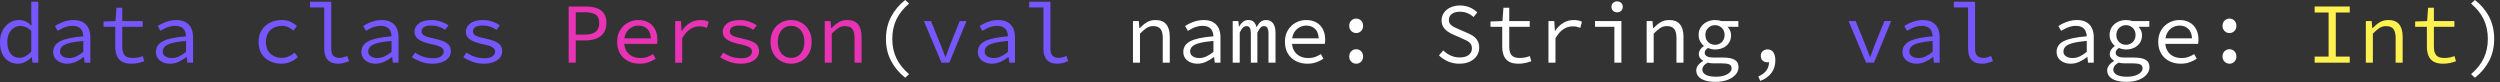 <?xml version="1.0" encoding="UTF-8" standalone="no"?>
<!DOCTYPE svg PUBLIC "-//W3C//DTD SVG 1.1//EN" "http://www.w3.org/Graphics/SVG/1.1/DTD/svg11.dtd">
<svg width="100%" height="100%" viewBox="0 0 365 12" version="1.1" xmlns="http://www.w3.org/2000/svg" xmlns:xlink="http://www.w3.org/1999/xlink" xml:space="preserve" xmlns:serif="http://www.serif.com/" style="fill-rule:evenodd;clip-rule:evenodd;stroke-linejoin:round;stroke-miterlimit:2;">
    <rect x="0" y="0" width="365" height="12" fill="#333333" stroke="none"/>
    <g transform="matrix(1,0,0,1,-10.512,-15.85)">
        <g transform="matrix(1,0,0,1,-36.963,-19.86)">
            <g id="Datenklassen-Kotlin" serif:id="Datenklassen Kotlin">
                <path d="M50.113,45.01C49.321,45.01 48.683,44.733 48.2,44.179C47.717,43.624 47.475,42.843 47.475,41.835C47.475,41.177 47.606,40.608 47.869,40.129C48.131,39.649 48.473,39.281 48.894,39.022C49.315,38.764 49.763,38.635 50.238,38.635C50.596,38.635 50.923,38.704 51.219,38.841C51.515,38.979 51.792,39.172 52.05,39.422L52.088,39.422L52.038,38.297L52.038,35.96L53.063,35.96L53.063,44.86L52.213,44.86L52.125,44.06L52.088,44.06C51.846,44.318 51.552,44.541 51.206,44.729C50.86,44.916 50.496,45.01 50.113,45.01ZM50.325,44.147C50.625,44.147 50.917,44.07 51.2,43.916C51.483,43.762 51.763,43.535 52.038,43.235L52.038,40.21C51.763,39.952 51.494,39.768 51.231,39.66C50.969,39.552 50.704,39.497 50.438,39.497C50.088,39.497 49.769,39.595 49.481,39.791C49.194,39.987 48.965,40.258 48.794,40.604C48.623,40.949 48.538,41.356 48.538,41.822C48.538,42.547 48.696,43.116 49.013,43.529C49.329,43.941 49.767,44.147 50.325,44.147Z" style="fill:rgb(118,86,253);fill-rule:nonzero;"/>
                <path d="M57.3,45.01C56.925,45.01 56.579,44.941 56.263,44.804C55.946,44.666 55.696,44.468 55.513,44.21C55.329,43.952 55.238,43.643 55.238,43.285C55.238,42.602 55.579,42.083 56.263,41.729C56.946,41.374 58.071,41.135 59.638,41.01C59.629,40.735 59.573,40.481 59.469,40.247C59.365,40.014 59.196,39.829 58.963,39.691C58.729,39.554 58.417,39.485 58.025,39.485C57.767,39.485 57.51,39.52 57.256,39.591C57.002,39.662 56.76,39.754 56.531,39.866C56.302,39.979 56.092,40.093 55.9,40.21L55.5,39.51C55.7,39.377 55.944,39.241 56.231,39.104C56.519,38.966 56.829,38.854 57.163,38.766C57.496,38.679 57.842,38.635 58.2,38.635C58.758,38.635 59.219,38.739 59.581,38.947C59.944,39.156 60.215,39.445 60.394,39.816C60.573,40.187 60.663,40.627 60.663,41.135L60.663,44.86L59.825,44.86L59.738,44.035L59.7,44.035C59.367,44.302 58.992,44.531 58.575,44.722C58.158,44.914 57.733,45.01 57.3,45.01ZM57.575,44.185C57.925,44.185 58.271,44.106 58.613,43.947C58.954,43.789 59.296,43.568 59.638,43.285L59.638,41.685C58.771,41.76 58.09,41.864 57.594,41.997C57.098,42.131 56.748,42.299 56.544,42.504C56.34,42.708 56.238,42.943 56.238,43.21C56.238,43.435 56.3,43.62 56.425,43.766C56.55,43.912 56.715,44.018 56.919,44.085C57.123,44.152 57.342,44.185 57.575,44.185Z" style="fill:rgb(118,86,253);fill-rule:nonzero;"/>
                <path d="M66.65,45.01C66.058,45.01 65.592,44.904 65.25,44.691C64.908,44.479 64.665,44.185 64.519,43.81C64.373,43.435 64.3,42.997 64.3,42.497L64.3,39.622L62.588,39.622L62.588,38.847L64.338,38.785L64.475,36.835L65.325,36.835L65.325,38.785L68.313,38.785L68.313,39.622L65.325,39.622L65.325,42.51C65.325,42.868 65.371,43.172 65.463,43.422C65.554,43.672 65.713,43.86 65.938,43.985C66.163,44.11 66.471,44.172 66.863,44.172C67.154,44.172 67.417,44.147 67.65,44.097C67.883,44.047 68.108,43.981 68.325,43.897L68.55,44.647C68.275,44.747 67.985,44.833 67.681,44.904C67.377,44.974 67.033,45.01 66.65,45.01Z" style="fill:rgb(118,86,253);fill-rule:nonzero;"/>
                <path d="M72.3,45.01C71.925,45.01 71.579,44.941 71.263,44.804C70.946,44.666 70.696,44.468 70.513,44.21C70.329,43.952 70.238,43.643 70.238,43.285C70.238,42.602 70.579,42.083 71.263,41.729C71.946,41.374 73.071,41.135 74.638,41.01C74.629,40.735 74.573,40.481 74.469,40.247C74.365,40.014 74.196,39.829 73.963,39.691C73.729,39.554 73.417,39.485 73.025,39.485C72.767,39.485 72.51,39.52 72.256,39.591C72.002,39.662 71.76,39.754 71.531,39.866C71.302,39.979 71.092,40.093 70.9,40.21L70.5,39.51C70.7,39.377 70.944,39.241 71.231,39.104C71.519,38.966 71.829,38.854 72.163,38.766C72.496,38.679 72.842,38.635 73.2,38.635C73.758,38.635 74.219,38.739 74.581,38.947C74.944,39.156 75.215,39.445 75.394,39.816C75.573,40.187 75.663,40.627 75.663,41.135L75.663,44.86L74.825,44.86L74.738,44.035L74.7,44.035C74.367,44.302 73.992,44.531 73.575,44.722C73.158,44.914 72.733,45.01 72.3,45.01ZM72.575,44.185C72.925,44.185 73.271,44.106 73.613,43.947C73.954,43.789 74.296,43.568 74.638,43.285L74.638,41.685C73.771,41.76 73.09,41.864 72.594,41.997C72.098,42.131 71.748,42.299 71.544,42.504C71.34,42.708 71.238,42.943 71.238,43.21C71.238,43.435 71.3,43.62 71.425,43.766C71.55,43.912 71.715,44.018 71.919,44.085C72.123,44.152 72.342,44.185 72.575,44.185Z" style="fill:rgb(118,86,253);fill-rule:nonzero;"/>
                <path d="M88.55,45.01C87.917,45.01 87.348,44.885 86.844,44.635C86.34,44.385 85.944,44.022 85.656,43.547C85.369,43.072 85.225,42.502 85.225,41.835C85.225,41.152 85.379,40.572 85.688,40.097C85.996,39.622 86.406,39.26 86.919,39.01C87.431,38.76 87.996,38.635 88.613,38.635C89.113,38.635 89.544,38.722 89.906,38.897C90.269,39.072 90.575,39.281 90.825,39.522L90.313,40.185C90.063,39.968 89.804,39.797 89.538,39.672C89.271,39.547 88.975,39.485 88.65,39.485C88.183,39.485 87.771,39.583 87.413,39.779C87.054,39.974 86.777,40.249 86.581,40.604C86.385,40.958 86.288,41.368 86.288,41.835C86.288,42.293 86.383,42.697 86.575,43.047C86.767,43.397 87.04,43.67 87.394,43.866C87.748,44.062 88.158,44.16 88.625,44.16C89,44.16 89.344,44.085 89.656,43.935C89.969,43.785 90.25,43.606 90.5,43.397L90.963,44.06C90.629,44.36 90.256,44.593 89.844,44.76C89.431,44.927 89,45.01 88.55,45.01Z" style="fill:rgb(118,86,253);fill-rule:nonzero;"/>
                <path d="M96.8,45.01C96.158,45.01 95.667,44.824 95.325,44.454C94.983,44.083 94.813,43.539 94.813,42.822L94.813,36.797L92.738,36.797L92.738,35.96L95.838,35.96L95.838,42.897C95.838,43.339 95.946,43.66 96.163,43.86C96.379,44.06 96.667,44.16 97.025,44.16C97.2,44.16 97.379,44.137 97.563,44.091C97.746,44.045 97.95,43.972 98.175,43.872L98.438,44.647C98.163,44.747 97.904,44.833 97.663,44.904C97.421,44.974 97.133,45.01 96.8,45.01Z" style="fill:rgb(118,86,253);fill-rule:nonzero;"/>
                <path d="M102.3,45.01C101.925,45.01 101.579,44.941 101.263,44.804C100.946,44.666 100.696,44.468 100.513,44.21C100.329,43.952 100.238,43.643 100.238,43.285C100.238,42.602 100.579,42.083 101.263,41.729C101.946,41.374 103.071,41.135 104.638,41.01C104.629,40.735 104.573,40.481 104.469,40.247C104.365,40.014 104.196,39.829 103.963,39.691C103.729,39.554 103.417,39.485 103.025,39.485C102.767,39.485 102.51,39.52 102.256,39.591C102.002,39.662 101.76,39.754 101.531,39.866C101.302,39.979 101.092,40.093 100.9,40.21L100.5,39.51C100.7,39.377 100.944,39.241 101.231,39.104C101.519,38.966 101.829,38.854 102.163,38.766C102.496,38.679 102.842,38.635 103.2,38.635C103.758,38.635 104.219,38.739 104.581,38.947C104.944,39.156 105.215,39.445 105.394,39.816C105.573,40.187 105.663,40.627 105.663,41.135L105.663,44.86L104.825,44.86L104.738,44.035L104.7,44.035C104.367,44.302 103.992,44.531 103.575,44.722C103.158,44.914 102.733,45.01 102.3,45.01ZM102.575,44.185C102.925,44.185 103.271,44.106 103.613,43.947C103.954,43.789 104.296,43.568 104.638,43.285L104.638,41.685C103.771,41.76 103.09,41.864 102.594,41.997C102.098,42.131 101.748,42.299 101.544,42.504C101.34,42.708 101.238,42.943 101.238,43.21C101.238,43.435 101.3,43.62 101.425,43.766C101.55,43.912 101.715,44.018 101.919,44.085C102.123,44.152 102.342,44.185 102.575,44.185Z" style="fill:rgb(118,86,253);fill-rule:nonzero;"/>
                <path d="M110.6,45.01C110.008,45.01 109.454,44.914 108.938,44.722C108.421,44.531 107.979,44.31 107.613,44.06L108.088,43.385C108.438,43.635 108.825,43.835 109.25,43.985C109.675,44.135 110.167,44.21 110.725,44.21C111.242,44.21 111.627,44.114 111.881,43.922C112.135,43.731 112.263,43.51 112.263,43.26C112.263,43.143 112.24,43.035 112.194,42.935C112.148,42.835 112.06,42.739 111.931,42.647C111.802,42.556 111.613,42.468 111.363,42.385C111.113,42.302 110.779,42.218 110.363,42.135C109.571,41.968 108.977,41.743 108.581,41.46C108.185,41.177 107.988,40.81 107.988,40.36C107.988,39.868 108.2,39.458 108.625,39.129C109.05,38.799 109.679,38.635 110.513,38.635C110.979,38.635 111.429,38.712 111.863,38.866C112.296,39.02 112.663,39.202 112.963,39.41L112.463,40.072C112.188,39.872 111.875,39.716 111.525,39.604C111.175,39.491 110.808,39.435 110.425,39.435C110.075,39.435 109.798,39.474 109.594,39.554C109.39,39.633 109.244,39.739 109.156,39.872C109.069,40.006 109.025,40.152 109.025,40.31C109.025,40.568 109.165,40.77 109.444,40.916C109.723,41.062 110.171,41.197 110.788,41.322C111.463,41.464 111.981,41.622 112.344,41.797C112.706,41.972 112.956,42.172 113.094,42.397C113.231,42.622 113.3,42.889 113.3,43.197C113.3,43.531 113.196,43.833 112.988,44.104C112.779,44.374 112.475,44.593 112.075,44.76C111.675,44.927 111.183,45.01 110.6,45.01Z" style="fill:rgb(118,86,253);fill-rule:nonzero;"/>
                <path d="M118.1,45.01C117.508,45.01 116.954,44.914 116.438,44.722C115.921,44.531 115.479,44.31 115.113,44.06L115.588,43.385C115.938,43.635 116.325,43.835 116.75,43.985C117.175,44.135 117.667,44.21 118.225,44.21C118.742,44.21 119.127,44.114 119.381,43.922C119.635,43.731 119.763,43.51 119.763,43.26C119.763,43.143 119.74,43.035 119.694,42.935C119.648,42.835 119.56,42.739 119.431,42.647C119.302,42.556 119.113,42.468 118.863,42.385C118.613,42.302 118.279,42.218 117.863,42.135C117.071,41.968 116.477,41.743 116.081,41.46C115.685,41.177 115.488,40.81 115.488,40.36C115.488,39.868 115.7,39.458 116.125,39.129C116.55,38.799 117.179,38.635 118.013,38.635C118.479,38.635 118.929,38.712 119.363,38.866C119.796,39.02 120.163,39.202 120.463,39.41L119.963,40.072C119.688,39.872 119.375,39.716 119.025,39.604C118.675,39.491 118.308,39.435 117.925,39.435C117.575,39.435 117.298,39.474 117.094,39.554C116.89,39.633 116.744,39.739 116.656,39.872C116.569,40.006 116.525,40.152 116.525,40.31C116.525,40.568 116.665,40.77 116.944,40.916C117.223,41.062 117.671,41.197 118.288,41.322C118.963,41.464 119.481,41.622 119.844,41.797C120.206,41.972 120.456,42.172 120.594,42.397C120.731,42.622 120.8,42.889 120.8,43.197C120.8,43.531 120.696,43.833 120.488,44.104C120.279,44.374 119.975,44.593 119.575,44.76C119.175,44.927 118.683,45.01 118.1,45.01Z" style="fill:rgb(118,86,253);fill-rule:nonzero;"/>
                <path d="M130.5,44.86L130.5,36.66L132.975,36.66C133.583,36.66 134.115,36.737 134.569,36.891C135.023,37.045 135.377,37.297 135.631,37.647C135.885,37.997 136.013,38.472 136.013,39.072C136.013,39.647 135.885,40.12 135.631,40.491C135.377,40.862 135.021,41.141 134.563,41.329C134.104,41.516 133.575,41.61 132.975,41.61L131.538,41.61L131.538,44.86L130.5,44.86ZM131.538,40.76L132.85,40.76C133.567,40.76 134.098,40.622 134.444,40.347C134.79,40.072 134.963,39.647 134.963,39.072C134.963,38.481 134.788,38.07 134.438,37.841C134.088,37.612 133.558,37.497 132.85,37.497L131.538,37.497L131.538,40.76Z" style="fill:rgb(232,51,181);fill-rule:nonzero;"/>
                <path d="M140.85,45.01C140.242,45.01 139.69,44.885 139.194,44.635C138.698,44.385 138.304,44.02 138.013,43.541C137.721,43.062 137.575,42.485 137.575,41.81C137.575,41.152 137.721,40.585 138.013,40.11C138.304,39.635 138.685,39.27 139.156,39.016C139.627,38.762 140.133,38.635 140.675,38.635C141.258,38.635 141.756,38.754 142.169,38.991C142.581,39.229 142.898,39.56 143.119,39.985C143.34,40.41 143.45,40.91 143.45,41.485C143.45,41.602 143.446,41.714 143.438,41.822C143.429,41.931 143.417,42.027 143.4,42.11L138.263,42.11L138.263,41.31L142.788,41.31L142.525,41.597C142.525,40.881 142.36,40.343 142.031,39.985C141.702,39.627 141.258,39.447 140.7,39.447C140.325,39.447 139.977,39.539 139.656,39.722C139.335,39.906 139.079,40.172 138.888,40.522C138.696,40.872 138.6,41.302 138.6,41.81C138.6,42.335 138.704,42.772 138.913,43.122C139.121,43.472 139.404,43.737 139.763,43.916C140.121,44.095 140.525,44.185 140.975,44.185C141.342,44.185 141.673,44.133 141.969,44.029C142.265,43.924 142.55,43.785 142.825,43.61L143.2,44.285C142.9,44.485 142.556,44.656 142.169,44.797C141.781,44.939 141.342,45.01 140.85,45.01Z" style="fill:rgb(232,51,181);fill-rule:nonzero;"/>
                <path d="M146.05,44.86L146.05,38.785L146.9,38.785L146.988,40.222L147.025,40.222C147.342,39.731 147.733,39.343 148.2,39.06C148.667,38.777 149.179,38.635 149.738,38.635C149.963,38.635 150.173,38.654 150.369,38.691C150.565,38.729 150.754,38.793 150.938,38.885L150.7,39.772C150.492,39.697 150.313,39.643 150.163,39.61C150.013,39.577 149.817,39.56 149.575,39.56C149.117,39.56 148.677,39.691 148.256,39.954C147.835,40.216 147.442,40.664 147.075,41.297L147.075,44.86L146.05,44.86Z" style="fill:rgb(232,51,181);fill-rule:nonzero;"/>
                <path d="M155.6,45.01C155.008,45.01 154.454,44.914 153.938,44.722C153.421,44.531 152.979,44.31 152.613,44.06L153.088,43.385C153.438,43.635 153.825,43.835 154.25,43.985C154.675,44.135 155.167,44.21 155.725,44.21C156.242,44.21 156.627,44.114 156.881,43.922C157.135,43.731 157.263,43.51 157.263,43.26C157.263,43.143 157.24,43.035 157.194,42.935C157.148,42.835 157.06,42.739 156.931,42.647C156.802,42.556 156.613,42.468 156.363,42.385C156.113,42.302 155.779,42.218 155.363,42.135C154.571,41.968 153.977,41.743 153.581,41.46C153.185,41.177 152.988,40.81 152.988,40.36C152.988,39.868 153.2,39.458 153.625,39.129C154.05,38.799 154.679,38.635 155.513,38.635C155.979,38.635 156.429,38.712 156.863,38.866C157.296,39.02 157.663,39.202 157.963,39.41L157.463,40.072C157.188,39.872 156.875,39.716 156.525,39.604C156.175,39.491 155.808,39.435 155.425,39.435C155.075,39.435 154.798,39.474 154.594,39.554C154.39,39.633 154.244,39.739 154.156,39.872C154.069,40.006 154.025,40.152 154.025,40.31C154.025,40.568 154.165,40.77 154.444,40.916C154.723,41.062 155.171,41.197 155.788,41.322C156.463,41.464 156.981,41.622 157.344,41.797C157.706,41.972 157.956,42.172 158.094,42.397C158.231,42.622 158.3,42.889 158.3,43.197C158.3,43.531 158.196,43.833 157.988,44.104C157.779,44.374 157.475,44.593 157.075,44.76C156.675,44.927 156.183,45.01 155.6,45.01Z" style="fill:rgb(232,51,181);fill-rule:nonzero;"/>
                <path d="M162.975,45.01C162.442,45.01 161.948,44.885 161.494,44.635C161.04,44.385 160.673,44.022 160.394,43.547C160.115,43.072 159.975,42.502 159.975,41.835C159.975,41.152 160.115,40.572 160.394,40.097C160.673,39.622 161.04,39.26 161.494,39.01C161.948,38.76 162.442,38.635 162.975,38.635C163.508,38.635 164.002,38.76 164.456,39.01C164.91,39.26 165.277,39.622 165.556,40.097C165.835,40.572 165.975,41.152 165.975,41.835C165.975,42.502 165.835,43.072 165.556,43.547C165.277,44.022 164.91,44.385 164.456,44.635C164.002,44.885 163.508,45.01 162.975,45.01ZM162.975,44.16C163.367,44.16 163.708,44.062 164,43.866C164.292,43.67 164.517,43.397 164.675,43.047C164.833,42.697 164.913,42.293 164.913,41.835C164.913,41.368 164.833,40.958 164.675,40.604C164.517,40.249 164.292,39.974 164,39.779C163.708,39.583 163.367,39.485 162.975,39.485C162.583,39.485 162.244,39.583 161.956,39.779C161.669,39.974 161.444,40.249 161.281,40.604C161.119,40.958 161.038,41.368 161.038,41.835C161.038,42.293 161.119,42.697 161.281,43.047C161.444,43.397 161.669,43.67 161.956,43.866C162.244,44.062 162.583,44.16 162.975,44.16Z" style="fill:rgb(232,51,181);fill-rule:nonzero;"/>
                <path d="M167.888,44.86L167.888,38.785L168.738,38.785L168.825,39.822L168.875,39.822C169.192,39.481 169.533,39.197 169.9,38.972C170.267,38.747 170.688,38.635 171.163,38.635C171.879,38.635 172.408,38.843 172.75,39.26C173.092,39.677 173.263,40.285 173.263,41.085L173.263,44.86L172.238,44.86L172.238,41.222C172.238,40.647 172.129,40.22 171.913,39.941C171.696,39.662 171.338,39.522 170.838,39.522C170.479,39.522 170.158,39.614 169.875,39.797C169.592,39.981 169.271,40.256 168.913,40.622L168.913,44.86L167.888,44.86Z" style="fill:rgb(232,51,181);fill-rule:nonzero;"/>
                <path d="M179.638,47.06C178.771,46.377 178.085,45.562 177.581,44.616C177.077,43.67 176.825,42.593 176.825,41.385C176.825,40.177 177.077,39.097 177.581,38.147C178.085,37.197 178.771,36.385 179.638,35.71L180.2,36.235C179.367,36.935 178.75,37.706 178.35,38.547C177.95,39.389 177.75,40.335 177.75,41.385C177.75,42.435 177.95,43.379 178.35,44.216C178.75,45.054 179.367,45.827 180.2,46.535L179.638,47.06Z" style="fill:white;fill-rule:nonzero;"/>
                <path d="M184.925,44.86L182.363,38.785L183.4,38.785L184.8,42.235C184.925,42.535 185.044,42.835 185.156,43.135C185.269,43.435 185.379,43.731 185.488,44.022L185.538,44.022C185.646,43.731 185.754,43.435 185.863,43.135C185.971,42.835 186.083,42.535 186.2,42.235L187.6,38.785L188.588,38.785L186.075,44.86L184.925,44.86Z" style="fill:rgb(118,86,253);fill-rule:nonzero;"/>
                <path d="M192.3,45.01C191.925,45.01 191.579,44.941 191.263,44.804C190.946,44.666 190.696,44.468 190.513,44.21C190.329,43.952 190.238,43.643 190.238,43.285C190.238,42.602 190.579,42.083 191.263,41.729C191.946,41.374 193.071,41.135 194.638,41.01C194.629,40.735 194.573,40.481 194.469,40.247C194.365,40.014 194.196,39.829 193.963,39.691C193.729,39.554 193.417,39.485 193.025,39.485C192.767,39.485 192.51,39.52 192.256,39.591C192.002,39.662 191.76,39.754 191.531,39.866C191.302,39.979 191.092,40.093 190.9,40.21L190.5,39.51C190.7,39.377 190.944,39.241 191.231,39.104C191.519,38.966 191.829,38.854 192.163,38.766C192.496,38.679 192.842,38.635 193.2,38.635C193.758,38.635 194.219,38.739 194.581,38.947C194.944,39.156 195.215,39.445 195.394,39.816C195.573,40.187 195.663,40.627 195.663,41.135L195.663,44.86L194.825,44.86L194.738,44.035L194.7,44.035C194.367,44.302 193.992,44.531 193.575,44.722C193.158,44.914 192.733,45.01 192.3,45.01ZM192.575,44.185C192.925,44.185 193.271,44.106 193.613,43.947C193.954,43.789 194.296,43.568 194.638,43.285L194.638,41.685C193.771,41.76 193.09,41.864 192.594,41.997C192.098,42.131 191.748,42.299 191.544,42.504C191.34,42.708 191.238,42.943 191.238,43.21C191.238,43.435 191.3,43.62 191.425,43.766C191.55,43.912 191.715,44.018 191.919,44.085C192.123,44.152 192.342,44.185 192.575,44.185Z" style="fill:rgb(118,86,253);fill-rule:nonzero;"/>
                <path d="M201.8,45.01C201.158,45.01 200.667,44.824 200.325,44.454C199.983,44.083 199.813,43.539 199.813,42.822L199.813,36.797L197.738,36.797L197.738,35.96L200.838,35.96L200.838,42.897C200.838,43.339 200.946,43.66 201.163,43.86C201.379,44.06 201.667,44.16 202.025,44.16C202.2,44.16 202.379,44.137 202.563,44.091C202.746,44.045 202.95,43.972 203.175,43.872L203.438,44.647C203.163,44.747 202.904,44.833 202.663,44.904C202.421,44.974 202.133,45.01 201.8,45.01Z" style="fill:rgb(118,86,253);fill-rule:nonzero;"/>
                <path d="M212.888,44.86L212.888,38.785L213.738,38.785L213.825,39.822L213.875,39.822C214.192,39.481 214.533,39.197 214.9,38.972C215.267,38.747 215.688,38.635 216.163,38.635C216.879,38.635 217.408,38.843 217.75,39.26C218.092,39.677 218.263,40.285 218.263,41.085L218.263,44.86L217.238,44.86L217.238,41.222C217.238,40.647 217.129,40.22 216.913,39.941C216.696,39.662 216.338,39.522 215.838,39.522C215.479,39.522 215.158,39.614 214.875,39.797C214.592,39.981 214.271,40.256 213.913,40.622L213.913,44.86L212.888,44.86Z" style="fill:white;fill-rule:nonzero;"/>
                <path d="M222.3,45.01C221.925,45.01 221.579,44.941 221.263,44.804C220.946,44.666 220.696,44.468 220.513,44.21C220.329,43.952 220.238,43.643 220.238,43.285C220.238,42.602 220.579,42.083 221.263,41.729C221.946,41.374 223.071,41.135 224.638,41.01C224.629,40.735 224.573,40.481 224.469,40.247C224.365,40.014 224.196,39.829 223.963,39.691C223.729,39.554 223.417,39.485 223.025,39.485C222.767,39.485 222.51,39.52 222.256,39.591C222.002,39.662 221.76,39.754 221.531,39.866C221.302,39.979 221.092,40.093 220.9,40.21L220.5,39.51C220.7,39.377 220.944,39.241 221.231,39.104C221.519,38.966 221.829,38.854 222.163,38.766C222.496,38.679 222.842,38.635 223.2,38.635C223.758,38.635 224.219,38.739 224.581,38.947C224.944,39.156 225.215,39.445 225.394,39.816C225.573,40.187 225.663,40.627 225.663,41.135L225.663,44.86L224.825,44.86L224.738,44.035L224.7,44.035C224.367,44.302 223.992,44.531 223.575,44.722C223.158,44.914 222.733,45.01 222.3,45.01ZM222.575,44.185C222.925,44.185 223.271,44.106 223.613,43.947C223.954,43.789 224.296,43.568 224.638,43.285L224.638,41.685C223.771,41.76 223.09,41.864 222.594,41.997C222.098,42.131 221.748,42.299 221.544,42.504C221.34,42.708 221.238,42.943 221.238,43.21C221.238,43.435 221.3,43.62 221.425,43.766C221.55,43.912 221.715,44.018 221.919,44.085C222.123,44.152 222.342,44.185 222.575,44.185Z" style="fill:white;fill-rule:nonzero;"/>
                <path d="M227.45,44.86L227.45,38.785L228.275,38.785L228.363,39.585L228.388,39.585C228.546,39.302 228.729,39.072 228.938,38.897C229.146,38.722 229.425,38.635 229.775,38.635C230.075,38.635 230.321,38.722 230.513,38.897C230.704,39.072 230.842,39.335 230.925,39.685C231.1,39.36 231.294,39.104 231.506,38.916C231.719,38.729 232,38.635 232.35,38.635C232.775,38.635 233.106,38.795 233.344,39.116C233.581,39.437 233.7,39.902 233.7,40.51L233.7,44.86L232.675,44.86L232.675,40.585C232.675,39.877 232.458,39.522 232.025,39.522C231.817,39.522 231.644,39.599 231.506,39.754C231.369,39.908 231.217,40.143 231.05,40.46L231.05,44.86L230.1,44.86L230.1,40.585C230.1,40.235 230.052,39.97 229.956,39.791C229.86,39.612 229.7,39.522 229.475,39.522C229.267,39.522 229.085,39.599 228.931,39.754C228.777,39.908 228.625,40.143 228.475,40.46L228.475,44.86L227.45,44.86Z" style="fill:white;fill-rule:nonzero;"/>
                <path d="M238.35,45.01C237.742,45.01 237.19,44.885 236.694,44.635C236.198,44.385 235.804,44.02 235.513,43.541C235.221,43.062 235.075,42.485 235.075,41.81C235.075,41.152 235.221,40.585 235.513,40.11C235.804,39.635 236.185,39.27 236.656,39.016C237.127,38.762 237.633,38.635 238.175,38.635C238.758,38.635 239.256,38.754 239.669,38.991C240.081,39.229 240.398,39.56 240.619,39.985C240.84,40.41 240.95,40.91 240.95,41.485C240.95,41.602 240.946,41.714 240.938,41.822C240.929,41.931 240.917,42.027 240.9,42.11L235.763,42.11L235.763,41.31L240.288,41.31L240.025,41.597C240.025,40.881 239.86,40.343 239.531,39.985C239.202,39.627 238.758,39.447 238.2,39.447C237.825,39.447 237.477,39.539 237.156,39.722C236.835,39.906 236.579,40.172 236.388,40.522C236.196,40.872 236.1,41.302 236.1,41.81C236.1,42.335 236.204,42.772 236.413,43.122C236.621,43.472 236.904,43.737 237.263,43.916C237.621,44.095 238.025,44.185 238.475,44.185C238.842,44.185 239.173,44.133 239.469,44.029C239.765,43.924 240.05,43.785 240.325,43.61L240.7,44.285C240.4,44.485 240.056,44.656 239.669,44.797C239.281,44.939 238.842,45.01 238.35,45.01Z" style="fill:white;fill-rule:nonzero;"/>
                <path d="M245.475,40.535C245.2,40.535 244.963,40.437 244.763,40.241C244.563,40.045 244.463,39.793 244.463,39.485C244.463,39.168 244.563,38.912 244.763,38.716C244.963,38.52 245.2,38.422 245.475,38.422C245.758,38.422 245.998,38.52 246.194,38.716C246.39,38.912 246.488,39.168 246.488,39.485C246.488,39.793 246.39,40.045 246.194,40.241C245.998,40.437 245.758,40.535 245.475,40.535ZM245.475,45.01C245.2,45.01 244.963,44.912 244.763,44.716C244.563,44.52 244.463,44.268 244.463,43.96C244.463,43.643 244.563,43.387 244.763,43.191C244.963,42.995 245.2,42.897 245.475,42.897C245.758,42.897 245.998,42.995 246.194,43.191C246.39,43.387 246.488,43.643 246.488,43.96C246.488,44.268 246.39,44.52 246.194,44.716C245.998,44.912 245.758,45.01 245.475,45.01Z" style="fill:white;fill-rule:nonzero;"/>
                <path d="M260.538,45.01C259.938,45.01 259.385,44.899 258.881,44.679C258.377,44.458 257.938,44.164 257.563,43.797L258.188,43.072C258.496,43.381 258.856,43.629 259.269,43.816C259.681,44.004 260.121,44.097 260.588,44.097C261.154,44.097 261.594,43.977 261.906,43.735C262.219,43.493 262.375,43.181 262.375,42.797C262.375,42.506 262.31,42.272 262.181,42.097C262.052,41.922 261.877,41.777 261.656,41.66C261.435,41.543 261.183,41.427 260.9,41.31L259.725,40.797C259.45,40.681 259.177,40.535 258.906,40.36C258.635,40.185 258.408,39.962 258.225,39.691C258.042,39.42 257.95,39.085 257.95,38.685C257.95,38.268 258.065,37.895 258.294,37.566C258.523,37.237 258.842,36.979 259.25,36.791C259.658,36.604 260.121,36.51 260.638,36.51C261.154,36.51 261.629,36.604 262.063,36.791C262.496,36.979 262.863,37.222 263.163,37.522L262.613,38.197C262.346,37.956 262.05,37.766 261.725,37.629C261.4,37.491 261.025,37.422 260.6,37.422C260.125,37.422 259.742,37.529 259.45,37.741C259.158,37.954 259.013,38.247 259.013,38.622C259.013,38.881 259.085,39.093 259.231,39.26C259.377,39.427 259.563,39.564 259.788,39.672C260.013,39.781 260.242,39.885 260.475,39.985L261.625,40.485C261.967,40.618 262.275,40.779 262.55,40.966C262.825,41.154 263.042,41.385 263.2,41.66C263.358,41.935 263.438,42.272 263.438,42.672C263.438,43.106 263.321,43.499 263.088,43.854C262.854,44.208 262.521,44.489 262.088,44.697C261.654,44.906 261.138,45.01 260.538,45.01Z" style="fill:white;fill-rule:nonzero;"/>
                <path d="M269.15,45.01C268.558,45.01 268.092,44.904 267.75,44.691C267.408,44.479 267.165,44.185 267.019,43.81C266.873,43.435 266.8,42.997 266.8,42.497L266.8,39.622L265.088,39.622L265.088,38.847L266.838,38.785L266.975,36.835L267.825,36.835L267.825,38.785L270.813,38.785L270.813,39.622L267.825,39.622L267.825,42.51C267.825,42.868 267.871,43.172 267.963,43.422C268.054,43.672 268.213,43.86 268.438,43.985C268.663,44.11 268.971,44.172 269.363,44.172C269.654,44.172 269.917,44.147 270.15,44.097C270.383,44.047 270.608,43.981 270.825,43.897L271.05,44.647C270.775,44.747 270.485,44.833 270.181,44.904C269.877,44.974 269.533,45.01 269.15,45.01Z" style="fill:white;fill-rule:nonzero;"/>
                <path d="M273.55,44.86L273.55,38.785L274.4,38.785L274.488,40.222L274.525,40.222C274.842,39.731 275.233,39.343 275.7,39.06C276.167,38.777 276.679,38.635 277.238,38.635C277.463,38.635 277.673,38.654 277.869,38.691C278.065,38.729 278.254,38.793 278.438,38.885L278.2,39.772C277.992,39.697 277.813,39.643 277.663,39.61C277.513,39.577 277.317,39.56 277.075,39.56C276.617,39.56 276.177,39.691 275.756,39.954C275.335,40.216 274.942,40.664 274.575,41.297L274.575,44.86L273.55,44.86Z" style="fill:white;fill-rule:nonzero;"/>
                <path d="M283.175,44.86L283.175,39.622L280.35,39.622L280.35,38.785L284.2,38.785L284.2,44.86L283.175,44.86ZM283.575,37.51C283.342,37.51 283.146,37.437 282.988,37.291C282.829,37.145 282.75,36.952 282.75,36.71C282.75,36.468 282.829,36.274 282.988,36.129C283.146,35.983 283.342,35.91 283.575,35.91C283.808,35.91 284.004,35.983 284.163,36.129C284.321,36.274 284.4,36.468 284.4,36.71C284.4,36.952 284.321,37.145 284.163,37.291C284.004,37.437 283.808,37.51 283.575,37.51Z" style="fill:white;fill-rule:nonzero;"/>
                <path d="M287.888,44.86L287.888,38.785L288.738,38.785L288.825,39.822L288.875,39.822C289.192,39.481 289.533,39.197 289.9,38.972C290.267,38.747 290.688,38.635 291.163,38.635C291.879,38.635 292.408,38.843 292.75,39.26C293.092,39.677 293.263,40.285 293.263,41.085L293.263,44.86L292.238,44.86L292.238,41.222C292.238,40.647 292.129,40.22 291.913,39.941C291.696,39.662 291.338,39.522 290.838,39.522C290.479,39.522 290.158,39.614 289.875,39.797C289.592,39.981 289.271,40.256 288.913,40.622L288.913,44.86L287.888,44.86Z" style="fill:white;fill-rule:nonzero;"/>
                <path d="M297.925,47.66C297.333,47.66 296.829,47.593 296.413,47.46C295.996,47.327 295.677,47.135 295.456,46.885C295.235,46.635 295.125,46.331 295.125,45.972C295.125,45.731 295.21,45.491 295.381,45.254C295.552,45.016 295.8,44.806 296.125,44.622L296.125,44.572C295.967,44.481 295.823,44.356 295.694,44.197C295.565,44.039 295.5,43.831 295.5,43.572C295.5,43.381 295.563,43.183 295.688,42.979C295.813,42.774 295.992,42.593 296.225,42.435L296.225,42.385C296.017,42.227 295.84,42.014 295.694,41.747C295.548,41.481 295.475,41.168 295.475,40.81C295.475,40.368 295.585,39.985 295.806,39.66C296.027,39.335 296.319,39.083 296.681,38.904C297.044,38.724 297.438,38.635 297.863,38.635C298.204,38.635 298.504,38.685 298.763,38.785L301.275,38.785L301.275,39.622L299.7,39.622C299.842,39.764 299.963,39.943 300.063,40.16C300.163,40.377 300.213,40.606 300.213,40.847C300.213,41.281 300.108,41.654 299.9,41.966C299.692,42.279 299.41,42.518 299.056,42.685C298.702,42.852 298.304,42.935 297.863,42.935C297.704,42.935 297.535,42.916 297.356,42.879C297.177,42.841 297.004,42.785 296.838,42.71C296.688,42.802 296.571,42.906 296.488,43.022C296.404,43.139 296.363,43.268 296.363,43.41C296.363,43.643 296.473,43.818 296.694,43.935C296.915,44.052 297.225,44.11 297.625,44.11L298.988,44.11C299.771,44.11 300.352,44.218 300.731,44.435C301.11,44.652 301.3,45.018 301.3,45.535C301.3,45.91 301.163,46.26 300.888,46.585C300.613,46.91 300.223,47.17 299.719,47.366C299.215,47.562 298.617,47.66 297.925,47.66ZM297.863,42.247C298.121,42.247 298.356,42.189 298.569,42.072C298.781,41.956 298.95,41.789 299.075,41.572C299.2,41.356 299.263,41.102 299.263,40.81C299.263,40.527 299.2,40.279 299.075,40.066C298.95,39.854 298.781,39.687 298.569,39.566C298.356,39.445 298.121,39.385 297.863,39.385C297.613,39.385 297.381,39.445 297.169,39.566C296.956,39.687 296.785,39.854 296.656,40.066C296.527,40.279 296.463,40.527 296.463,40.81C296.463,41.102 296.527,41.356 296.656,41.572C296.785,41.789 296.956,41.956 297.169,42.072C297.381,42.189 297.613,42.247 297.863,42.247ZM298,46.91C298.475,46.91 298.883,46.852 299.225,46.735C299.567,46.618 299.829,46.468 300.013,46.285C300.196,46.102 300.288,45.906 300.288,45.697C300.288,45.406 300.173,45.21 299.944,45.11C299.715,45.01 299.367,44.96 298.9,44.96L297.713,44.96C297.538,44.96 297.373,44.952 297.219,44.935C297.065,44.918 296.921,44.893 296.788,44.86C296.504,45.018 296.304,45.183 296.188,45.354C296.071,45.524 296.013,45.697 296.013,45.872C296.013,46.189 296.181,46.441 296.519,46.629C296.856,46.816 297.35,46.91 298,46.91Z" style="fill:white;fill-rule:nonzero;"/>
                <path d="M304.475,47.522L304.188,46.872C304.721,46.639 305.117,46.345 305.375,45.991C305.633,45.637 305.763,45.202 305.763,44.685L305.525,43.535L306.225,44.522C306.125,44.639 306.015,44.716 305.894,44.754C305.773,44.791 305.65,44.81 305.525,44.81C305.35,44.81 305.188,44.774 305.038,44.704C304.888,44.633 304.769,44.529 304.681,44.391C304.594,44.254 304.55,44.081 304.55,43.872C304.55,43.564 304.65,43.329 304.85,43.166C305.05,43.004 305.283,42.922 305.55,42.922C305.917,42.922 306.196,43.066 306.388,43.354C306.579,43.641 306.675,44.031 306.675,44.522C306.675,45.256 306.479,45.874 306.088,46.379C305.696,46.883 305.158,47.264 304.475,47.522Z" style="fill:white;fill-rule:nonzero;"/>
                <path d="M319.925,44.86L317.363,38.785L318.4,38.785L319.8,42.235C319.925,42.535 320.044,42.835 320.156,43.135C320.269,43.435 320.379,43.731 320.488,44.022L320.538,44.022C320.646,43.731 320.754,43.435 320.863,43.135C320.971,42.835 321.083,42.535 321.2,42.235L322.6,38.785L323.588,38.785L321.075,44.86L319.925,44.86Z" style="fill:rgb(118,86,253);fill-rule:nonzero;"/>
                <path d="M327.3,45.01C326.925,45.01 326.579,44.941 326.263,44.804C325.946,44.666 325.696,44.468 325.513,44.21C325.329,43.952 325.238,43.643 325.238,43.285C325.238,42.602 325.579,42.083 326.263,41.729C326.946,41.374 328.071,41.135 329.638,41.01C329.629,40.735 329.573,40.481 329.469,40.247C329.365,40.014 329.196,39.829 328.963,39.691C328.729,39.554 328.417,39.485 328.025,39.485C327.767,39.485 327.51,39.52 327.256,39.591C327.002,39.662 326.76,39.754 326.531,39.866C326.302,39.979 326.092,40.093 325.9,40.21L325.5,39.51C325.7,39.377 325.944,39.241 326.231,39.104C326.519,38.966 326.829,38.854 327.163,38.766C327.496,38.679 327.842,38.635 328.2,38.635C328.758,38.635 329.219,38.739 329.581,38.947C329.944,39.156 330.215,39.445 330.394,39.816C330.573,40.187 330.663,40.627 330.663,41.135L330.663,44.86L329.825,44.86L329.738,44.035L329.7,44.035C329.367,44.302 328.992,44.531 328.575,44.722C328.158,44.914 327.733,45.01 327.3,45.01ZM327.575,44.185C327.925,44.185 328.271,44.106 328.613,43.947C328.954,43.789 329.296,43.568 329.638,43.285L329.638,41.685C328.771,41.76 328.09,41.864 327.594,41.997C327.098,42.131 326.748,42.299 326.544,42.504C326.34,42.708 326.238,42.943 326.238,43.21C326.238,43.435 326.3,43.62 326.425,43.766C326.55,43.912 326.715,44.018 326.919,44.085C327.123,44.152 327.342,44.185 327.575,44.185Z" style="fill:rgb(118,86,253);fill-rule:nonzero;"/>
                <path d="M336.8,45.01C336.158,45.01 335.667,44.824 335.325,44.454C334.983,44.083 334.813,43.539 334.813,42.822L334.813,36.797L332.738,36.797L332.738,35.96L335.838,35.96L335.838,42.897C335.838,43.339 335.946,43.66 336.163,43.86C336.379,44.06 336.667,44.16 337.025,44.16C337.2,44.16 337.379,44.137 337.563,44.091C337.746,44.045 337.95,43.972 338.175,43.872L338.438,44.647C338.163,44.747 337.904,44.833 337.663,44.904C337.421,44.974 337.133,45.01 336.8,45.01Z" style="fill:rgb(118,86,253);fill-rule:nonzero;"/>
                <path d="M349.8,45.01C349.425,45.01 349.079,44.941 348.763,44.804C348.446,44.666 348.196,44.468 348.013,44.21C347.829,43.952 347.738,43.643 347.738,43.285C347.738,42.602 348.079,42.083 348.763,41.729C349.446,41.374 350.571,41.135 352.138,41.01C352.129,40.735 352.073,40.481 351.969,40.247C351.865,40.014 351.696,39.829 351.463,39.691C351.229,39.554 350.917,39.485 350.525,39.485C350.267,39.485 350.01,39.52 349.756,39.591C349.502,39.662 349.26,39.754 349.031,39.866C348.802,39.979 348.592,40.093 348.4,40.21L348,39.51C348.2,39.377 348.444,39.241 348.731,39.104C349.019,38.966 349.329,38.854 349.663,38.766C349.996,38.679 350.342,38.635 350.7,38.635C351.258,38.635 351.719,38.739 352.081,38.947C352.444,39.156 352.715,39.445 352.894,39.816C353.073,40.187 353.163,40.627 353.163,41.135L353.163,44.86L352.325,44.86L352.238,44.035L352.2,44.035C351.867,44.302 351.492,44.531 351.075,44.722C350.658,44.914 350.233,45.01 349.8,45.01ZM350.075,44.185C350.425,44.185 350.771,44.106 351.113,43.947C351.454,43.789 351.796,43.568 352.138,43.285L352.138,41.685C351.271,41.76 350.59,41.864 350.094,41.997C349.598,42.131 349.248,42.299 349.044,42.504C348.84,42.708 348.738,42.943 348.738,43.21C348.738,43.435 348.8,43.62 348.925,43.766C349.05,43.912 349.215,44.018 349.419,44.085C349.623,44.152 349.842,44.185 350.075,44.185Z" style="fill:white;fill-rule:nonzero;"/>
                <path d="M357.925,47.66C357.333,47.66 356.829,47.593 356.413,47.46C355.996,47.327 355.677,47.135 355.456,46.885C355.235,46.635 355.125,46.331 355.125,45.972C355.125,45.731 355.21,45.491 355.381,45.254C355.552,45.016 355.8,44.806 356.125,44.622L356.125,44.572C355.967,44.481 355.823,44.356 355.694,44.197C355.565,44.039 355.5,43.831 355.5,43.572C355.5,43.381 355.563,43.183 355.688,42.979C355.813,42.774 355.992,42.593 356.225,42.435L356.225,42.385C356.017,42.227 355.84,42.014 355.694,41.747C355.548,41.481 355.475,41.168 355.475,40.81C355.475,40.368 355.585,39.985 355.806,39.66C356.027,39.335 356.319,39.083 356.681,38.904C357.044,38.724 357.438,38.635 357.863,38.635C358.204,38.635 358.504,38.685 358.763,38.785L361.275,38.785L361.275,39.622L359.7,39.622C359.842,39.764 359.963,39.943 360.063,40.16C360.163,40.377 360.213,40.606 360.213,40.847C360.213,41.281 360.108,41.654 359.9,41.966C359.692,42.279 359.41,42.518 359.056,42.685C358.702,42.852 358.304,42.935 357.863,42.935C357.704,42.935 357.535,42.916 357.356,42.879C357.177,42.841 357.004,42.785 356.838,42.71C356.688,42.802 356.571,42.906 356.488,43.022C356.404,43.139 356.363,43.268 356.363,43.41C356.363,43.643 356.473,43.818 356.694,43.935C356.915,44.052 357.225,44.11 357.625,44.11L358.988,44.11C359.771,44.11 360.352,44.218 360.731,44.435C361.11,44.652 361.3,45.018 361.3,45.535C361.3,45.91 361.163,46.26 360.888,46.585C360.613,46.91 360.223,47.17 359.719,47.366C359.215,47.562 358.617,47.66 357.925,47.66ZM357.863,42.247C358.121,42.247 358.356,42.189 358.569,42.072C358.781,41.956 358.95,41.789 359.075,41.572C359.2,41.356 359.263,41.102 359.263,40.81C359.263,40.527 359.2,40.279 359.075,40.066C358.95,39.854 358.781,39.687 358.569,39.566C358.356,39.445 358.121,39.385 357.863,39.385C357.613,39.385 357.381,39.445 357.169,39.566C356.956,39.687 356.785,39.854 356.656,40.066C356.527,40.279 356.463,40.527 356.463,40.81C356.463,41.102 356.527,41.356 356.656,41.572C356.785,41.789 356.956,41.956 357.169,42.072C357.381,42.189 357.613,42.247 357.863,42.247ZM358,46.91C358.475,46.91 358.883,46.852 359.225,46.735C359.567,46.618 359.829,46.468 360.013,46.285C360.196,46.102 360.288,45.906 360.288,45.697C360.288,45.406 360.173,45.21 359.944,45.11C359.715,45.01 359.367,44.96 358.9,44.96L357.713,44.96C357.538,44.96 357.373,44.952 357.219,44.935C357.065,44.918 356.921,44.893 356.788,44.86C356.504,45.018 356.304,45.183 356.188,45.354C356.071,45.524 356.013,45.697 356.013,45.872C356.013,46.189 356.181,46.441 356.519,46.629C356.856,46.816 357.35,46.91 358,46.91Z" style="fill:white;fill-rule:nonzero;"/>
                <path d="M365.85,45.01C365.242,45.01 364.69,44.885 364.194,44.635C363.698,44.385 363.304,44.02 363.013,43.541C362.721,43.062 362.575,42.485 362.575,41.81C362.575,41.152 362.721,40.585 363.013,40.11C363.304,39.635 363.685,39.27 364.156,39.016C364.627,38.762 365.133,38.635 365.675,38.635C366.258,38.635 366.756,38.754 367.169,38.991C367.581,39.229 367.898,39.56 368.119,39.985C368.34,40.41 368.45,40.91 368.45,41.485C368.45,41.602 368.446,41.714 368.438,41.822C368.429,41.931 368.417,42.027 368.4,42.11L363.263,42.11L363.263,41.31L367.788,41.31L367.525,41.597C367.525,40.881 367.36,40.343 367.031,39.985C366.702,39.627 366.258,39.447 365.7,39.447C365.325,39.447 364.977,39.539 364.656,39.722C364.335,39.906 364.079,40.172 363.888,40.522C363.696,40.872 363.6,41.302 363.6,41.81C363.6,42.335 363.704,42.772 363.913,43.122C364.121,43.472 364.404,43.737 364.763,43.916C365.121,44.095 365.525,44.185 365.975,44.185C366.342,44.185 366.673,44.133 366.969,44.029C367.265,43.924 367.55,43.785 367.825,43.61L368.2,44.285C367.9,44.485 367.556,44.656 367.169,44.797C366.781,44.939 366.342,45.01 365.85,45.01Z" style="fill:white;fill-rule:nonzero;"/>
                <path d="M372.975,40.535C372.7,40.535 372.463,40.437 372.263,40.241C372.063,40.045 371.963,39.793 371.963,39.485C371.963,39.168 372.063,38.912 372.263,38.716C372.463,38.52 372.7,38.422 372.975,38.422C373.258,38.422 373.498,38.52 373.694,38.716C373.89,38.912 373.988,39.168 373.988,39.485C373.988,39.793 373.89,40.045 373.694,40.241C373.498,40.437 373.258,40.535 372.975,40.535ZM372.975,45.01C372.7,45.01 372.463,44.912 372.263,44.716C372.063,44.52 371.963,44.268 371.963,43.96C371.963,43.643 372.063,43.387 372.263,43.191C372.463,42.995 372.7,42.897 372.975,42.897C373.258,42.897 373.498,42.995 373.694,43.191C373.89,43.387 373.988,43.643 373.988,43.96C373.988,44.268 373.89,44.52 373.694,44.716C373.498,44.912 373.258,45.01 372.975,45.01Z" style="fill:white;fill-rule:nonzero;"/>
                <path d="M385.413,44.86L385.413,43.972L387.45,43.972L387.45,37.535L385.413,37.535L385.413,36.66L390.538,36.66L390.538,37.535L388.5,37.535L388.5,43.972L390.538,43.972L390.538,44.86L385.413,44.86Z" style="fill:rgb(255,242,80);fill-rule:nonzero;"/>
                <path d="M392.888,44.86L392.888,38.785L393.738,38.785L393.825,39.822L393.875,39.822C394.192,39.481 394.533,39.197 394.9,38.972C395.267,38.747 395.688,38.635 396.163,38.635C396.879,38.635 397.408,38.843 397.75,39.26C398.092,39.677 398.263,40.285 398.263,41.085L398.263,44.86L397.238,44.86L397.238,41.222C397.238,40.647 397.129,40.22 396.913,39.941C396.696,39.662 396.338,39.522 395.838,39.522C395.479,39.522 395.158,39.614 394.875,39.797C394.592,39.981 394.271,40.256 393.913,40.622L393.913,44.86L392.888,44.86Z" style="fill:rgb(255,242,80);fill-rule:nonzero;"/>
                <path d="M404.15,45.01C403.558,45.01 403.092,44.904 402.75,44.691C402.408,44.479 402.165,44.185 402.019,43.81C401.873,43.435 401.8,42.997 401.8,42.497L401.8,39.622L400.088,39.622L400.088,38.847L401.838,38.785L401.975,36.835L402.825,36.835L402.825,38.785L405.813,38.785L405.813,39.622L402.825,39.622L402.825,42.51C402.825,42.868 402.871,43.172 402.963,43.422C403.054,43.672 403.213,43.86 403.438,43.985C403.663,44.11 403.971,44.172 404.363,44.172C404.654,44.172 404.917,44.147 405.15,44.097C405.383,44.047 405.608,43.981 405.825,43.897L406.05,44.647C405.775,44.747 405.485,44.833 405.181,44.904C404.877,44.974 404.533,45.01 404.15,45.01Z" style="fill:rgb(255,242,80);fill-rule:nonzero;"/>
                <path d="M408.813,47.06L408.25,46.535C409.083,45.827 409.7,45.054 410.1,44.216C410.5,43.379 410.7,42.435 410.7,41.385C410.7,40.335 410.5,39.389 410.1,38.547C409.7,37.706 409.083,36.935 408.25,36.235L408.813,35.71C409.688,36.385 410.375,37.197 410.875,38.147C411.375,39.097 411.625,40.177 411.625,41.385C411.625,42.593 411.375,43.67 410.875,44.616C410.375,45.562 409.688,46.377 408.813,47.06Z" style="fill:white;fill-rule:nonzero;"/>
            </g>
        </g>
    </g>
</svg>
